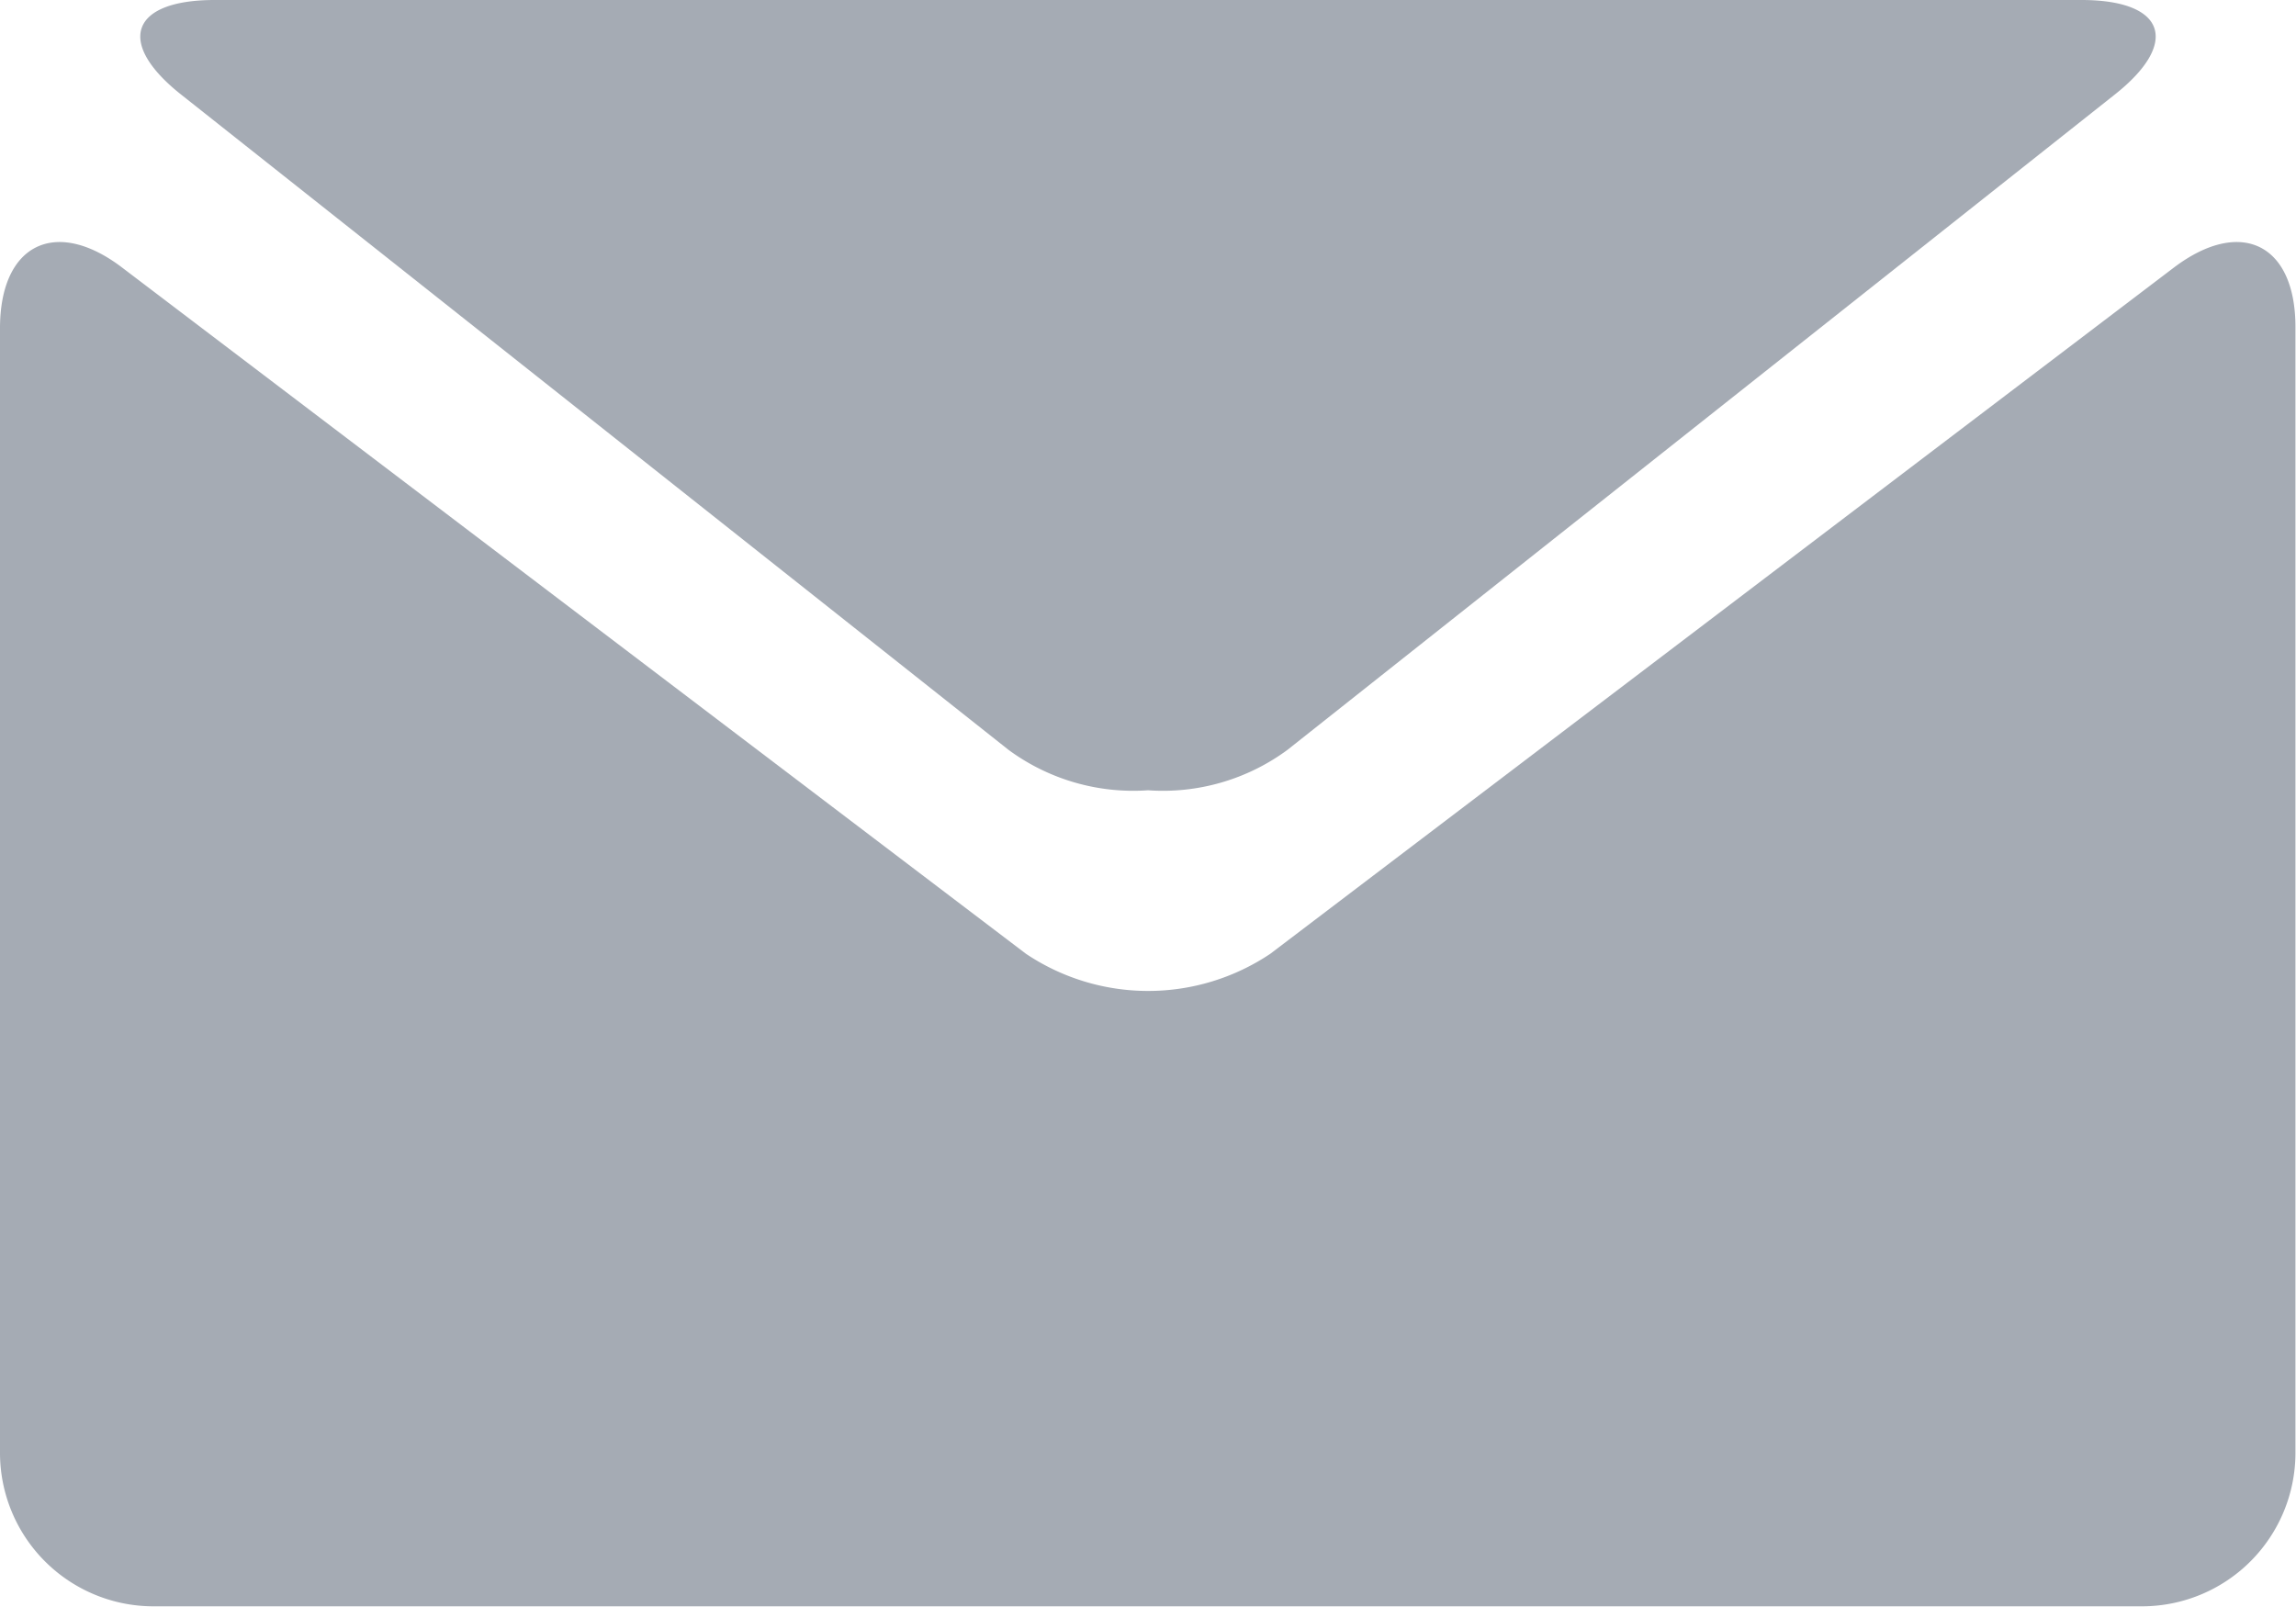 <svg xmlns="http://www.w3.org/2000/svg" viewBox="0 0 16.567 11.597"><defs><style>.a{fill:#a5abb4;}</style></defs><g transform="translate(0 -4.179)"><g transform="translate(0 4.179)"><path class="a" d="M2,4.864,7.968,9.591a1.518,1.518,0,0,0,1.006.291,1.514,1.514,0,0,0,1.005-.291l5.967-4.727c.478-.376.37-.685-.237-.685H2.239C1.631,4.179,1.523,4.488,2,4.864Z" transform="translate(-0.69 -4.179)"/><path class="a" d="M15.687,7.3,9.166,12.253a1.583,1.583,0,0,1-1.763,0L.88,7.3C.4,6.935,0,7.132,0,7.739v8.123a1.108,1.108,0,0,0,1.1,1.1H15.463a1.108,1.108,0,0,0,1.1-1.1V7.739C16.567,7.132,16.171,6.935,15.687,7.3Z" transform="translate(0 -5.37)"/></g></g></svg>